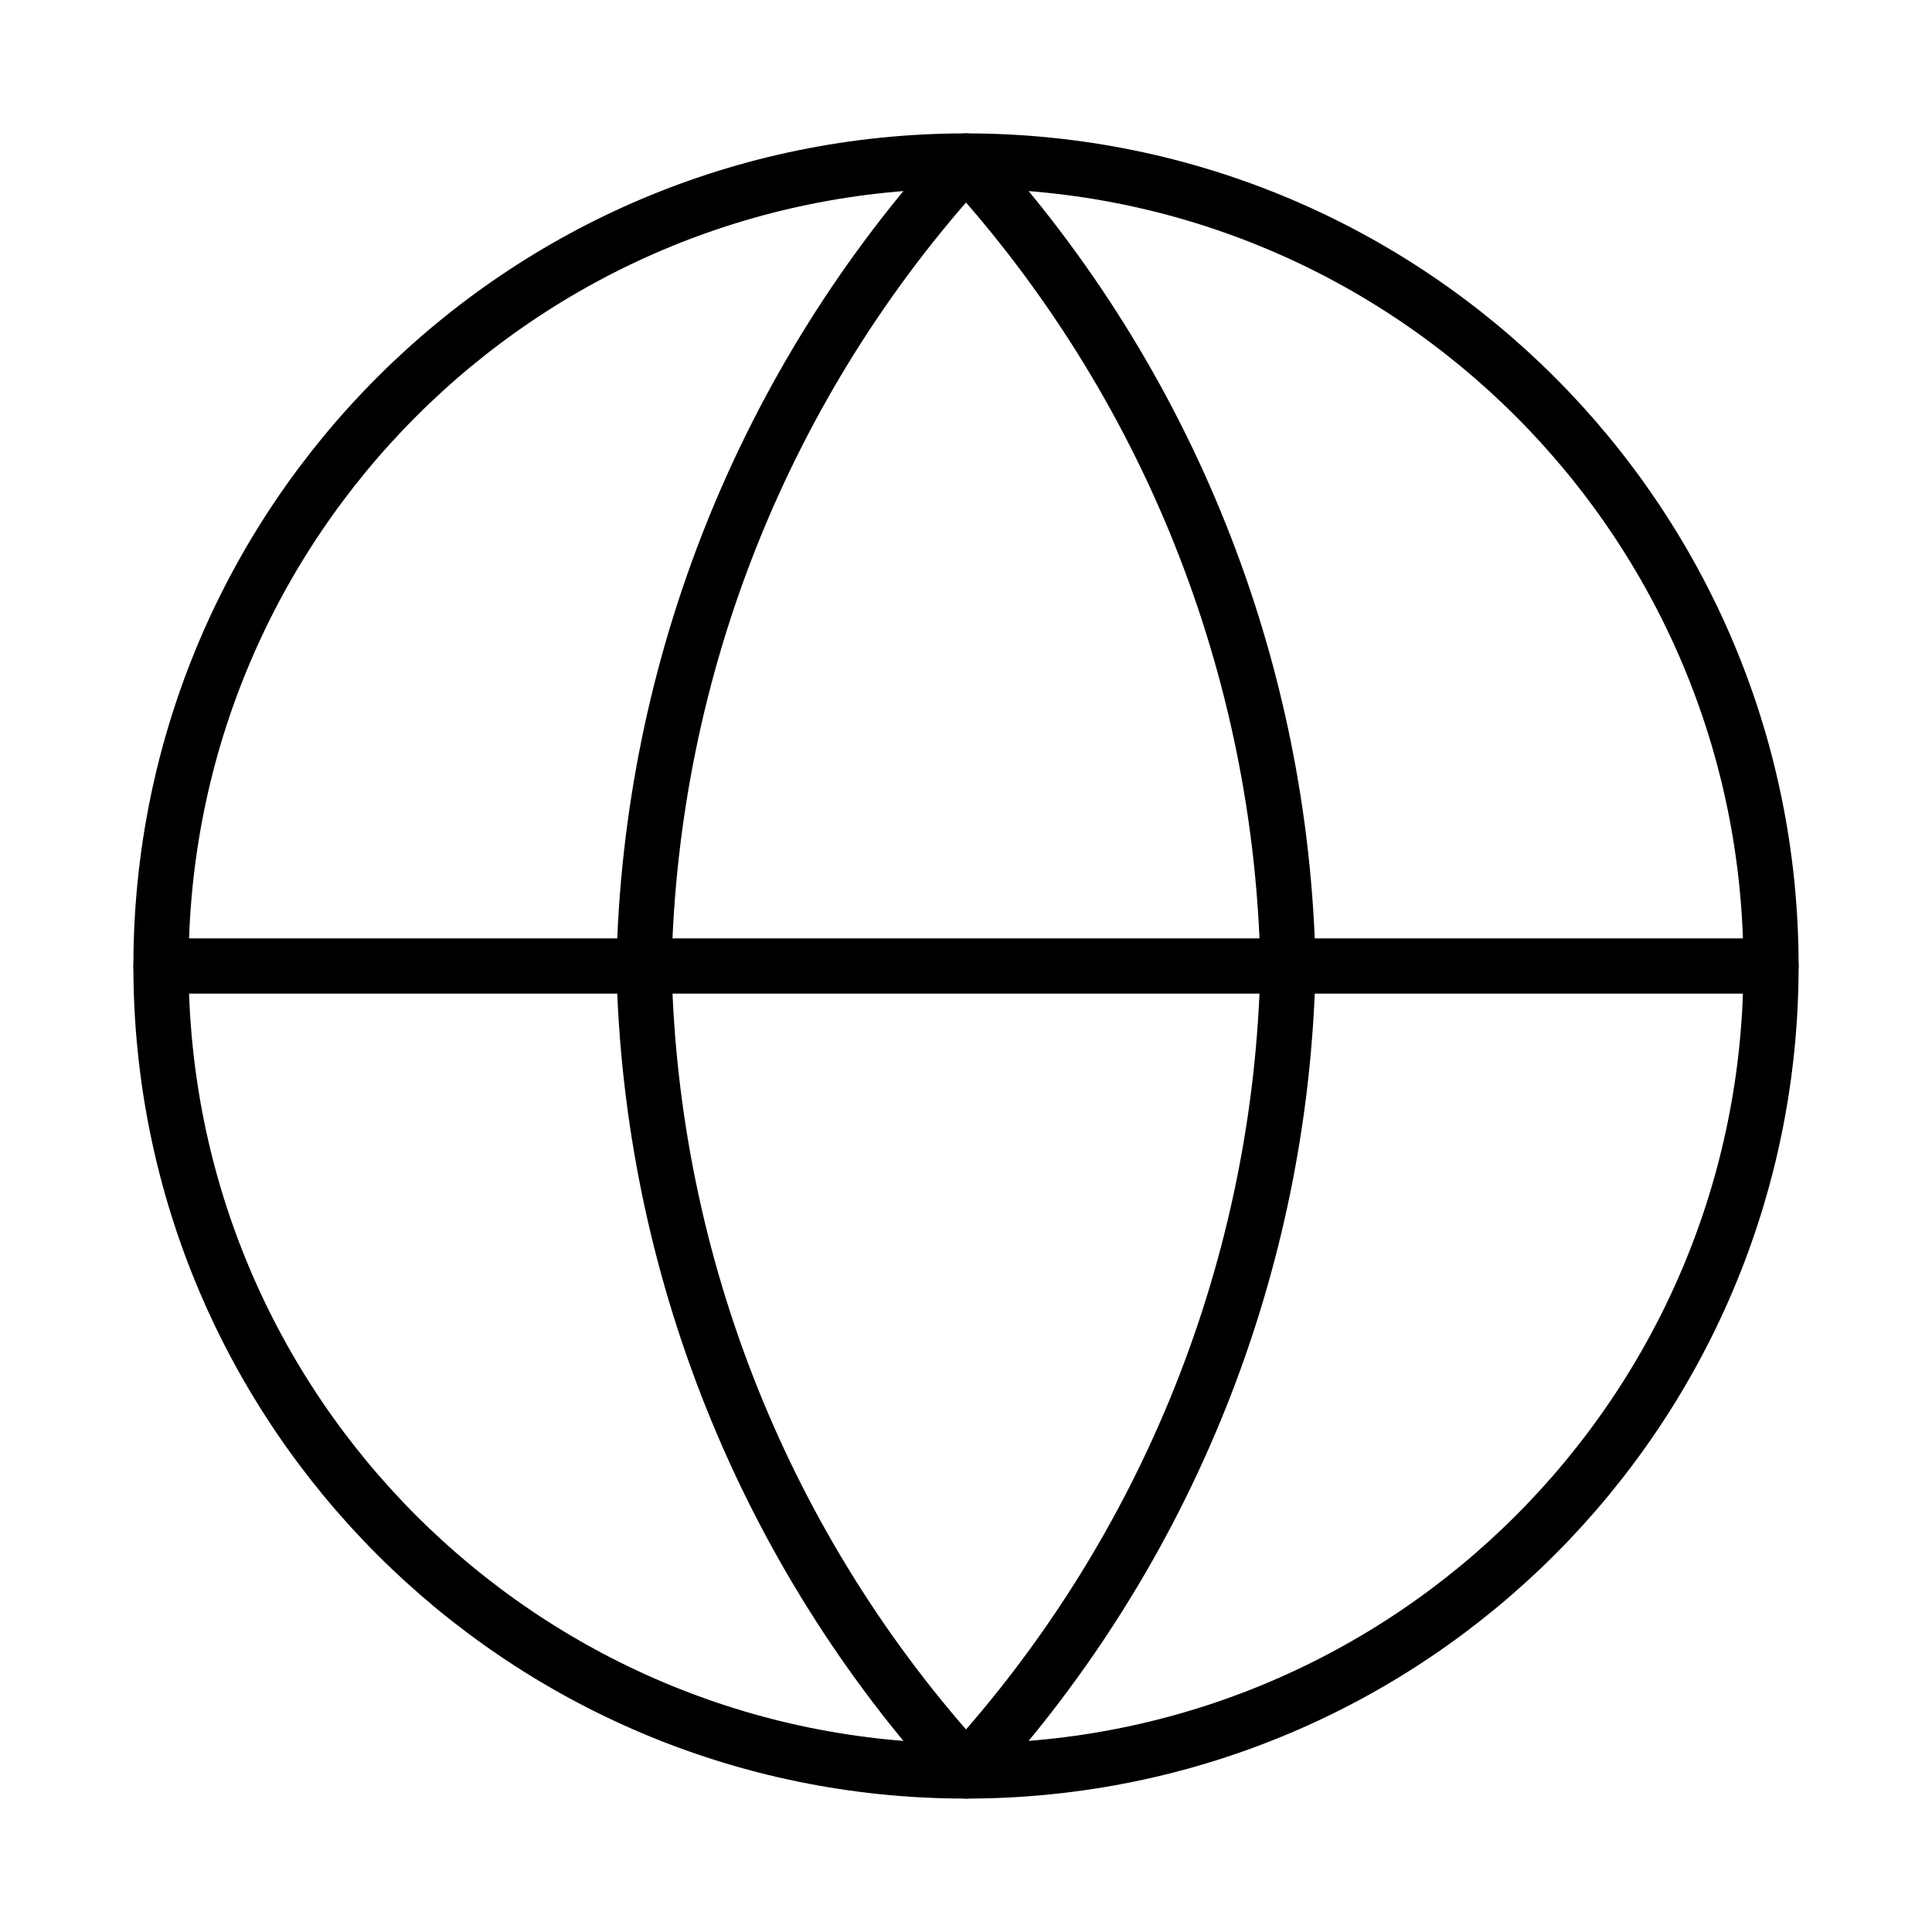 <svg xmlns="http://www.w3.org/2000/svg" width="70" height="70" viewBox="0 0 70 70" fill="none"><path d="M35 64.166C51.108 64.166 64.167 51.108 64.167 35C64.167 18.891 51.108 5.833 35 5.833C18.892 5.833 5.833 18.891 5.833 35C5.833 51.108 18.892 64.166 35 64.166Z" stroke="black" stroke-width="2" stroke-linecap="round" stroke-linejoin="round"></path><path d="M5.833 35H64.167" stroke="black" stroke-width="2" stroke-linecap="round" stroke-linejoin="round"></path><path d="M35 5.833C42.295 13.82 46.441 24.185 46.667 35C46.441 45.815 42.295 56.179 35 64.166C27.704 56.179 23.559 45.815 23.333 35C23.559 24.185 27.704 13.82 35 5.833Z" stroke="black" stroke-width="2" stroke-linecap="round" stroke-linejoin="round"></path></svg>